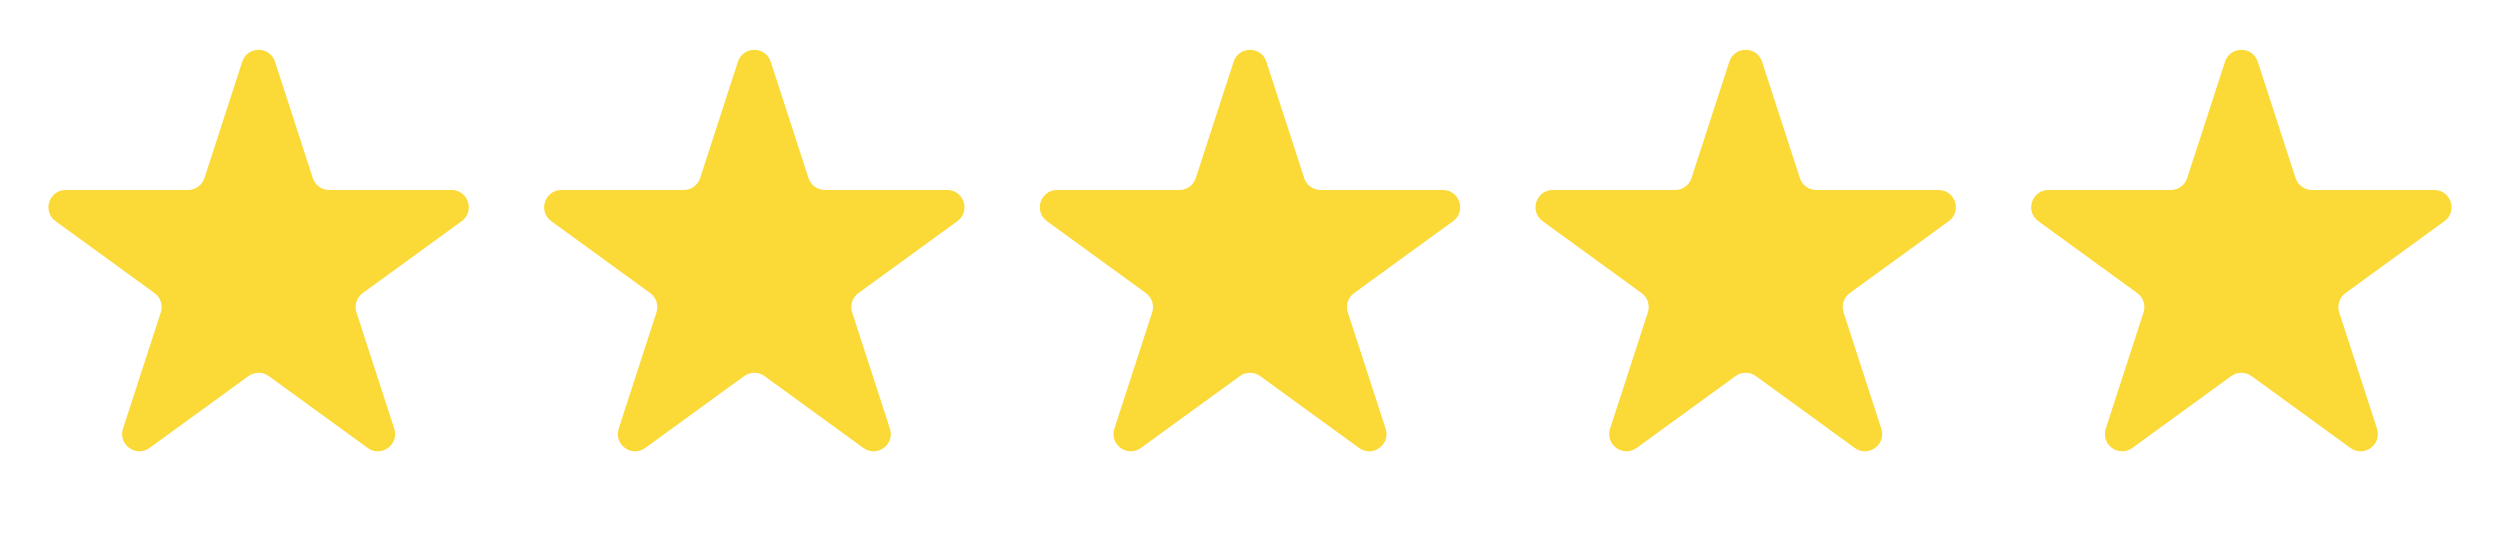 <svg width="145" height="31" viewBox="0 0 145 31" fill="none" xmlns="http://www.w3.org/2000/svg">
<path d="M14.049 3.582C14.348 2.661 15.652 2.661 15.951 3.582L18.143 10.329C18.277 10.741 18.661 11.02 19.094 11.02H26.188C27.157 11.02 27.56 12.26 26.776 12.829L21.037 16.999C20.686 17.253 20.54 17.705 20.674 18.117L22.866 24.863C23.165 25.785 22.111 26.551 21.327 25.982L15.588 21.812C15.237 21.557 14.763 21.557 14.412 21.812L8.673 25.982C7.889 26.551 6.835 25.785 7.134 24.863L9.326 18.117C9.46 17.705 9.314 17.253 8.963 16.999L3.224 12.829C2.44 12.26 2.843 11.02 3.812 11.02H10.906C11.339 11.02 11.723 10.741 11.857 10.329L14.049 3.582Z" fill="#FBD936"/>
<path d="M42.799 3.582C43.098 2.661 44.402 2.661 44.701 3.582L46.893 10.329C47.027 10.741 47.411 11.02 47.844 11.02H54.938C55.907 11.02 56.31 12.26 55.526 12.829L49.787 16.999C49.436 17.253 49.29 17.705 49.424 18.117L51.616 24.863C51.915 25.785 50.861 26.551 50.077 25.982L44.338 21.812C43.987 21.557 43.513 21.557 43.162 21.812L37.423 25.982C36.639 26.551 35.585 25.785 35.884 24.863L38.076 18.117C38.21 17.705 38.064 17.253 37.713 16.999L31.974 12.829C31.19 12.26 31.593 11.02 32.562 11.02H39.656C40.089 11.02 40.473 10.741 40.607 10.329L42.799 3.582Z" fill="#FBD936"/>
<path d="M71.549 3.582C71.848 2.661 73.152 2.661 73.451 3.582L75.643 10.329C75.777 10.741 76.161 11.02 76.594 11.02H83.688C84.657 11.02 85.06 12.26 84.276 12.829L78.537 16.999C78.186 17.253 78.04 17.705 78.174 18.117L80.366 24.863C80.665 25.785 79.611 26.551 78.827 25.982L73.088 21.812C72.737 21.557 72.263 21.557 71.912 21.812L66.173 25.982C65.389 26.551 64.335 25.785 64.634 24.863L66.826 18.117C66.96 17.705 66.814 17.253 66.463 16.999L60.724 12.829C59.94 12.26 60.343 11.02 61.312 11.02H68.406C68.839 11.02 69.223 10.741 69.357 10.329L71.549 3.582Z" fill="#FBD936"/>
<path d="M100.299 3.582C100.598 2.661 101.902 2.661 102.201 3.582L104.393 10.329C104.527 10.741 104.911 11.02 105.344 11.02H112.438C113.407 11.02 113.81 12.26 113.026 12.829L107.287 16.999C106.936 17.253 106.79 17.705 106.924 18.117L109.116 24.863C109.415 25.785 108.361 26.551 107.577 25.982L101.838 21.812C101.487 21.557 101.013 21.557 100.662 21.812L94.923 25.982C94.139 26.551 93.085 25.785 93.384 24.863L95.576 18.117C95.71 17.705 95.564 17.253 95.213 16.999L89.474 12.829C88.69 12.26 89.093 11.02 90.062 11.02H97.156C97.589 11.02 97.973 10.741 98.107 10.329L100.299 3.582Z" fill="#FBD936"/>
<path d="M129.049 3.582C129.348 2.661 130.652 2.661 130.951 3.582L133.143 10.329C133.277 10.741 133.661 11.02 134.094 11.02H141.188C142.157 11.02 142.56 12.26 141.776 12.829L136.037 16.999C135.686 17.253 135.54 17.705 135.674 18.117L137.866 24.863C138.165 25.785 137.111 26.551 136.327 25.982L130.588 21.812C130.237 21.557 129.763 21.557 129.412 21.812L123.673 25.982C122.889 26.551 121.835 25.785 122.134 24.863L124.326 18.117C124.46 17.705 124.314 17.253 123.963 16.999L118.224 12.829C117.44 12.26 117.843 11.02 118.812 11.02H125.906C126.339 11.02 126.723 10.741 126.857 10.329L129.049 3.582Z" fill="#FBD936"/>
</svg>
